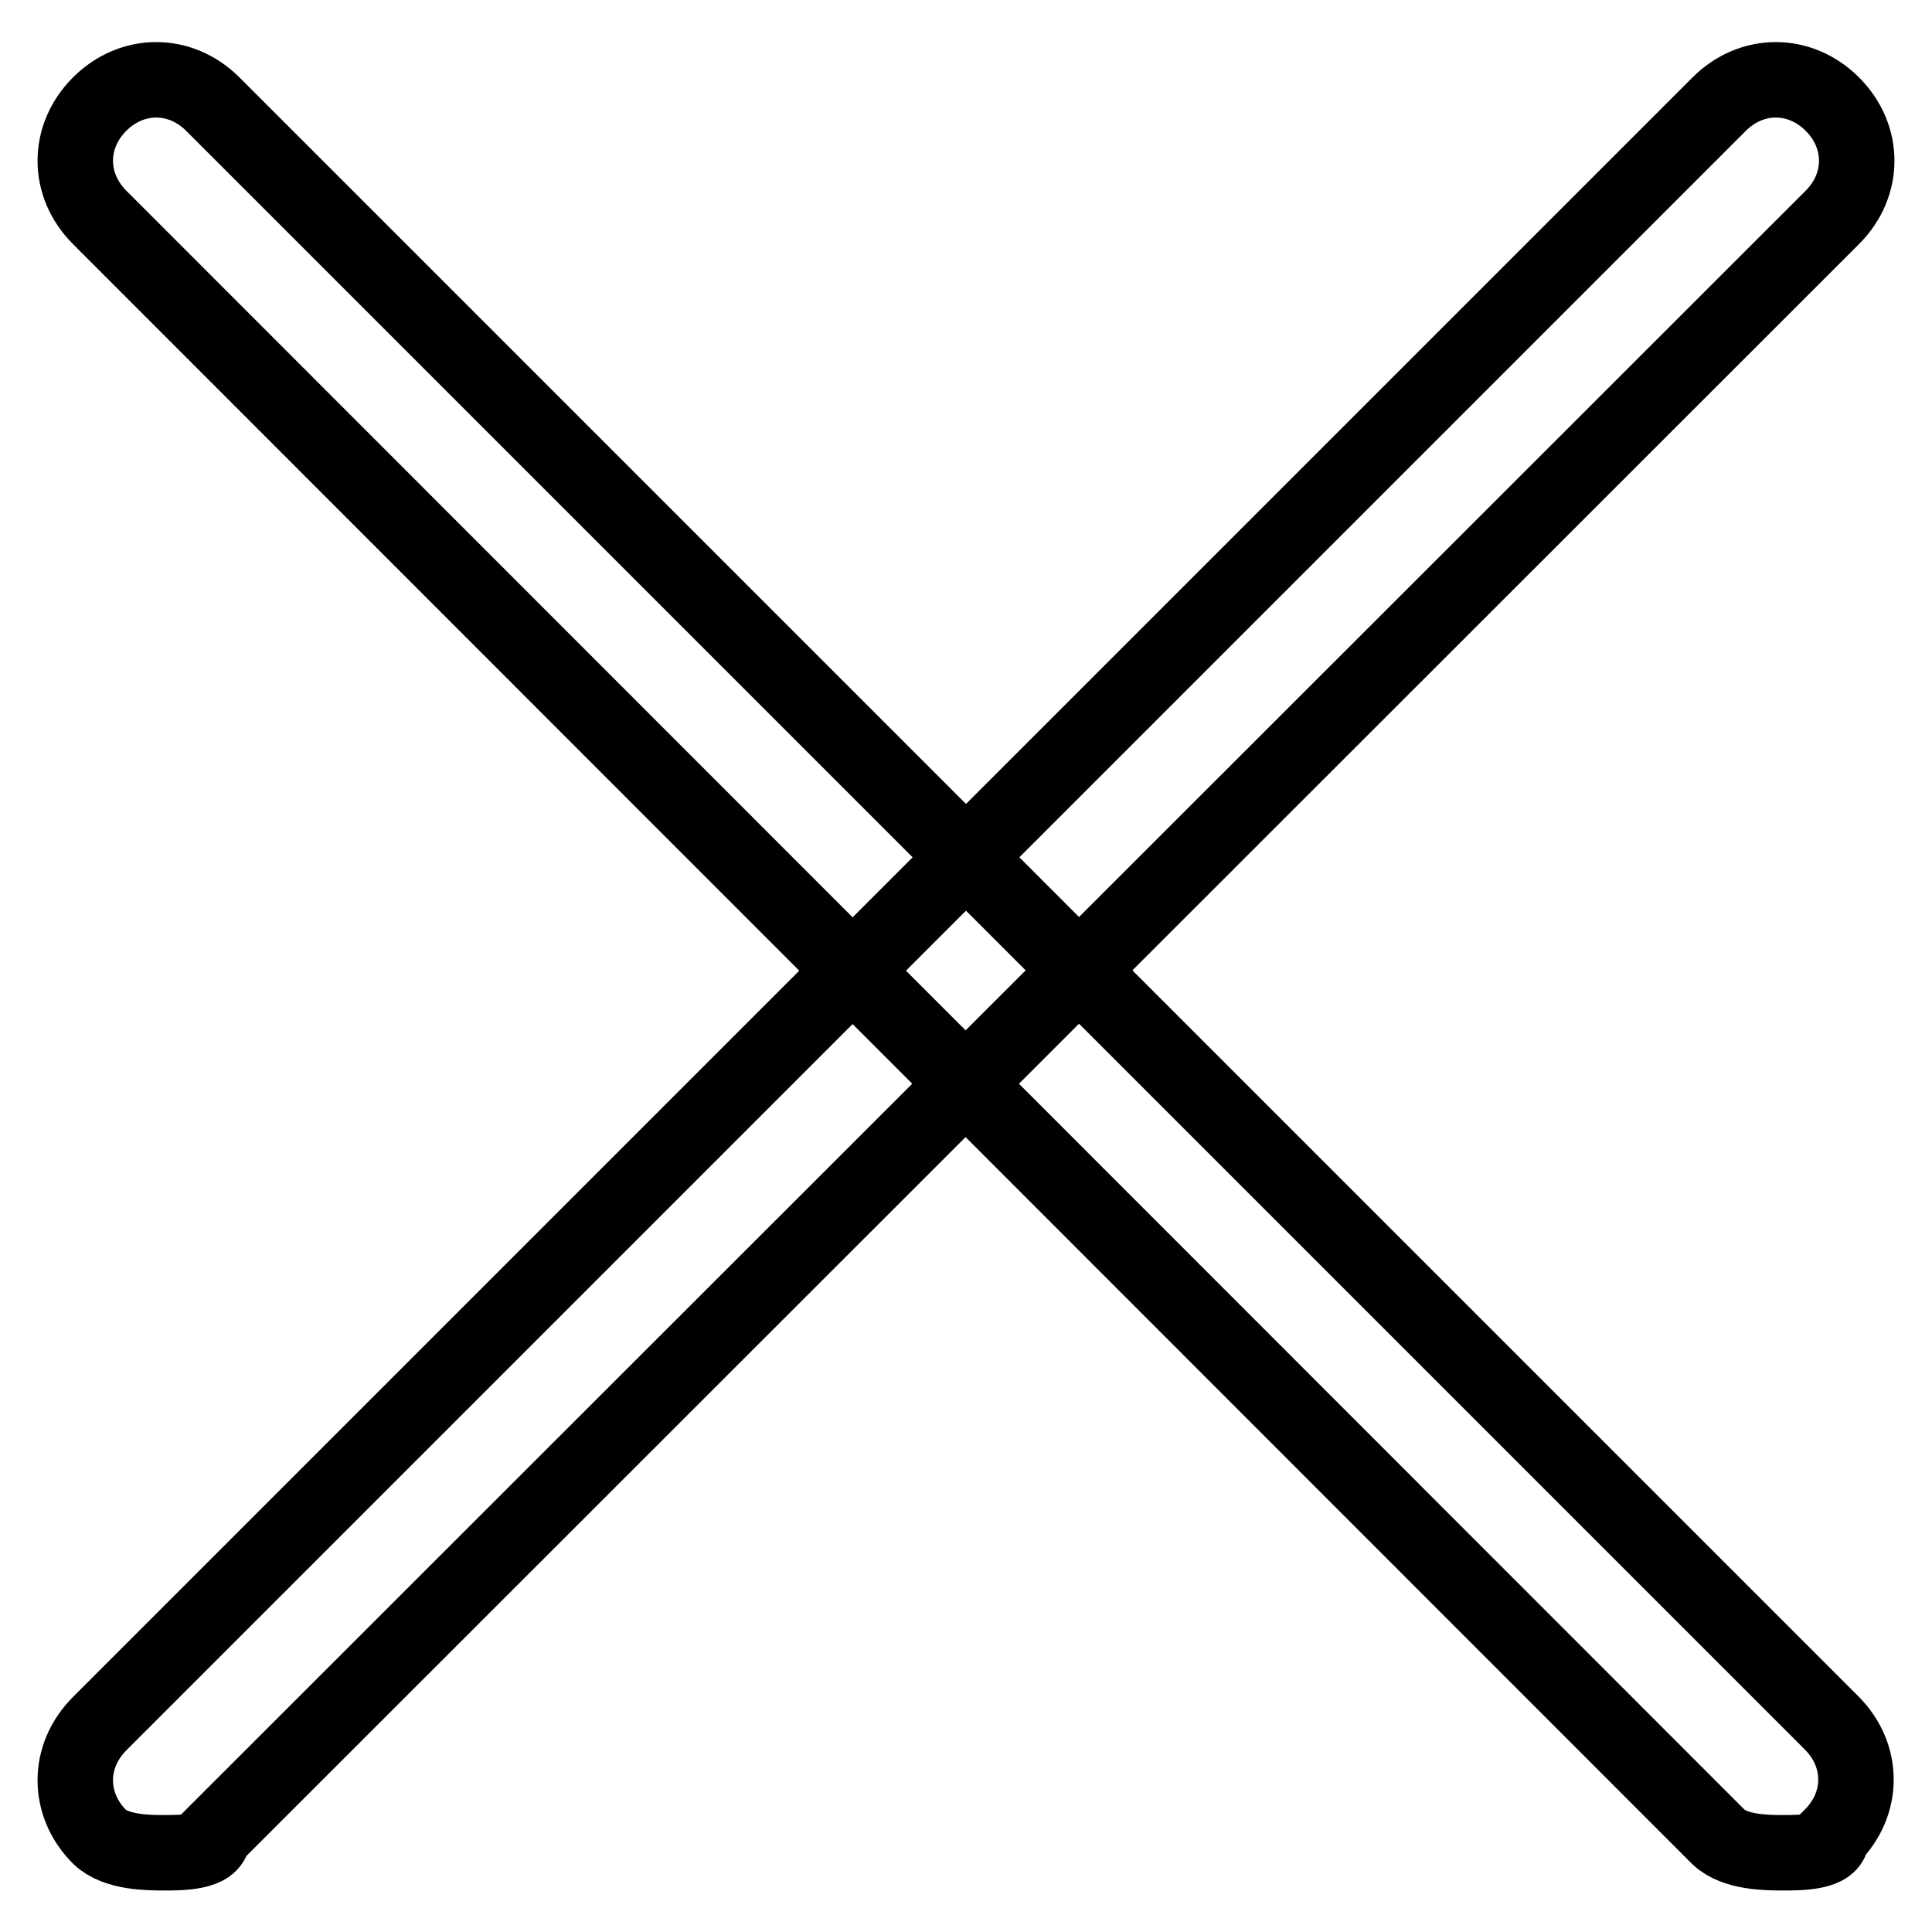 <?xml version="1.0" encoding="utf-8"?>
<!-- Svg Vector Icons : http://www.onlinewebfonts.com/icon -->
<!DOCTYPE svg PUBLIC "-//W3C//DTD SVG 1.1//EN" "http://www.w3.org/Graphics/SVG/1.1/DTD/svg11.dtd">
<svg version="1.1" xmlns="http://www.w3.org/2000/svg" xmlns:xlink="http://www.w3.org/1999/xlink" x="0px" y="0px" viewBox="0 0 256 256" enable-background="new 0 0 256 256" xml:space="preserve">
<g> <path stroke-width="10" fill-opacity="0" stroke="#000000"  d="M236.3,245.5c-2.1,0-6.4,0-8.6-2.1L13.2,28.8c-4.3-4.3-4.3-10.7,0-15c4.3-4.3,10.7-4.3,15,0l214.5,214.5 c4.3,4.3,4.3,10.7,0,15C242.8,245.5,238.5,245.5,236.3,245.5z M21.8,245.5c-2.1,0-6.4,0-8.6-2.1c-4.3-4.3-4.3-10.7,0-15L227.8,13.8 c4.3-4.3,10.7-4.3,15,0c4.3,4.3,4.3,10.7,0,15L28.2,243.3C28.2,245.5,23.9,245.5,21.8,245.5z"/></g>
</svg>